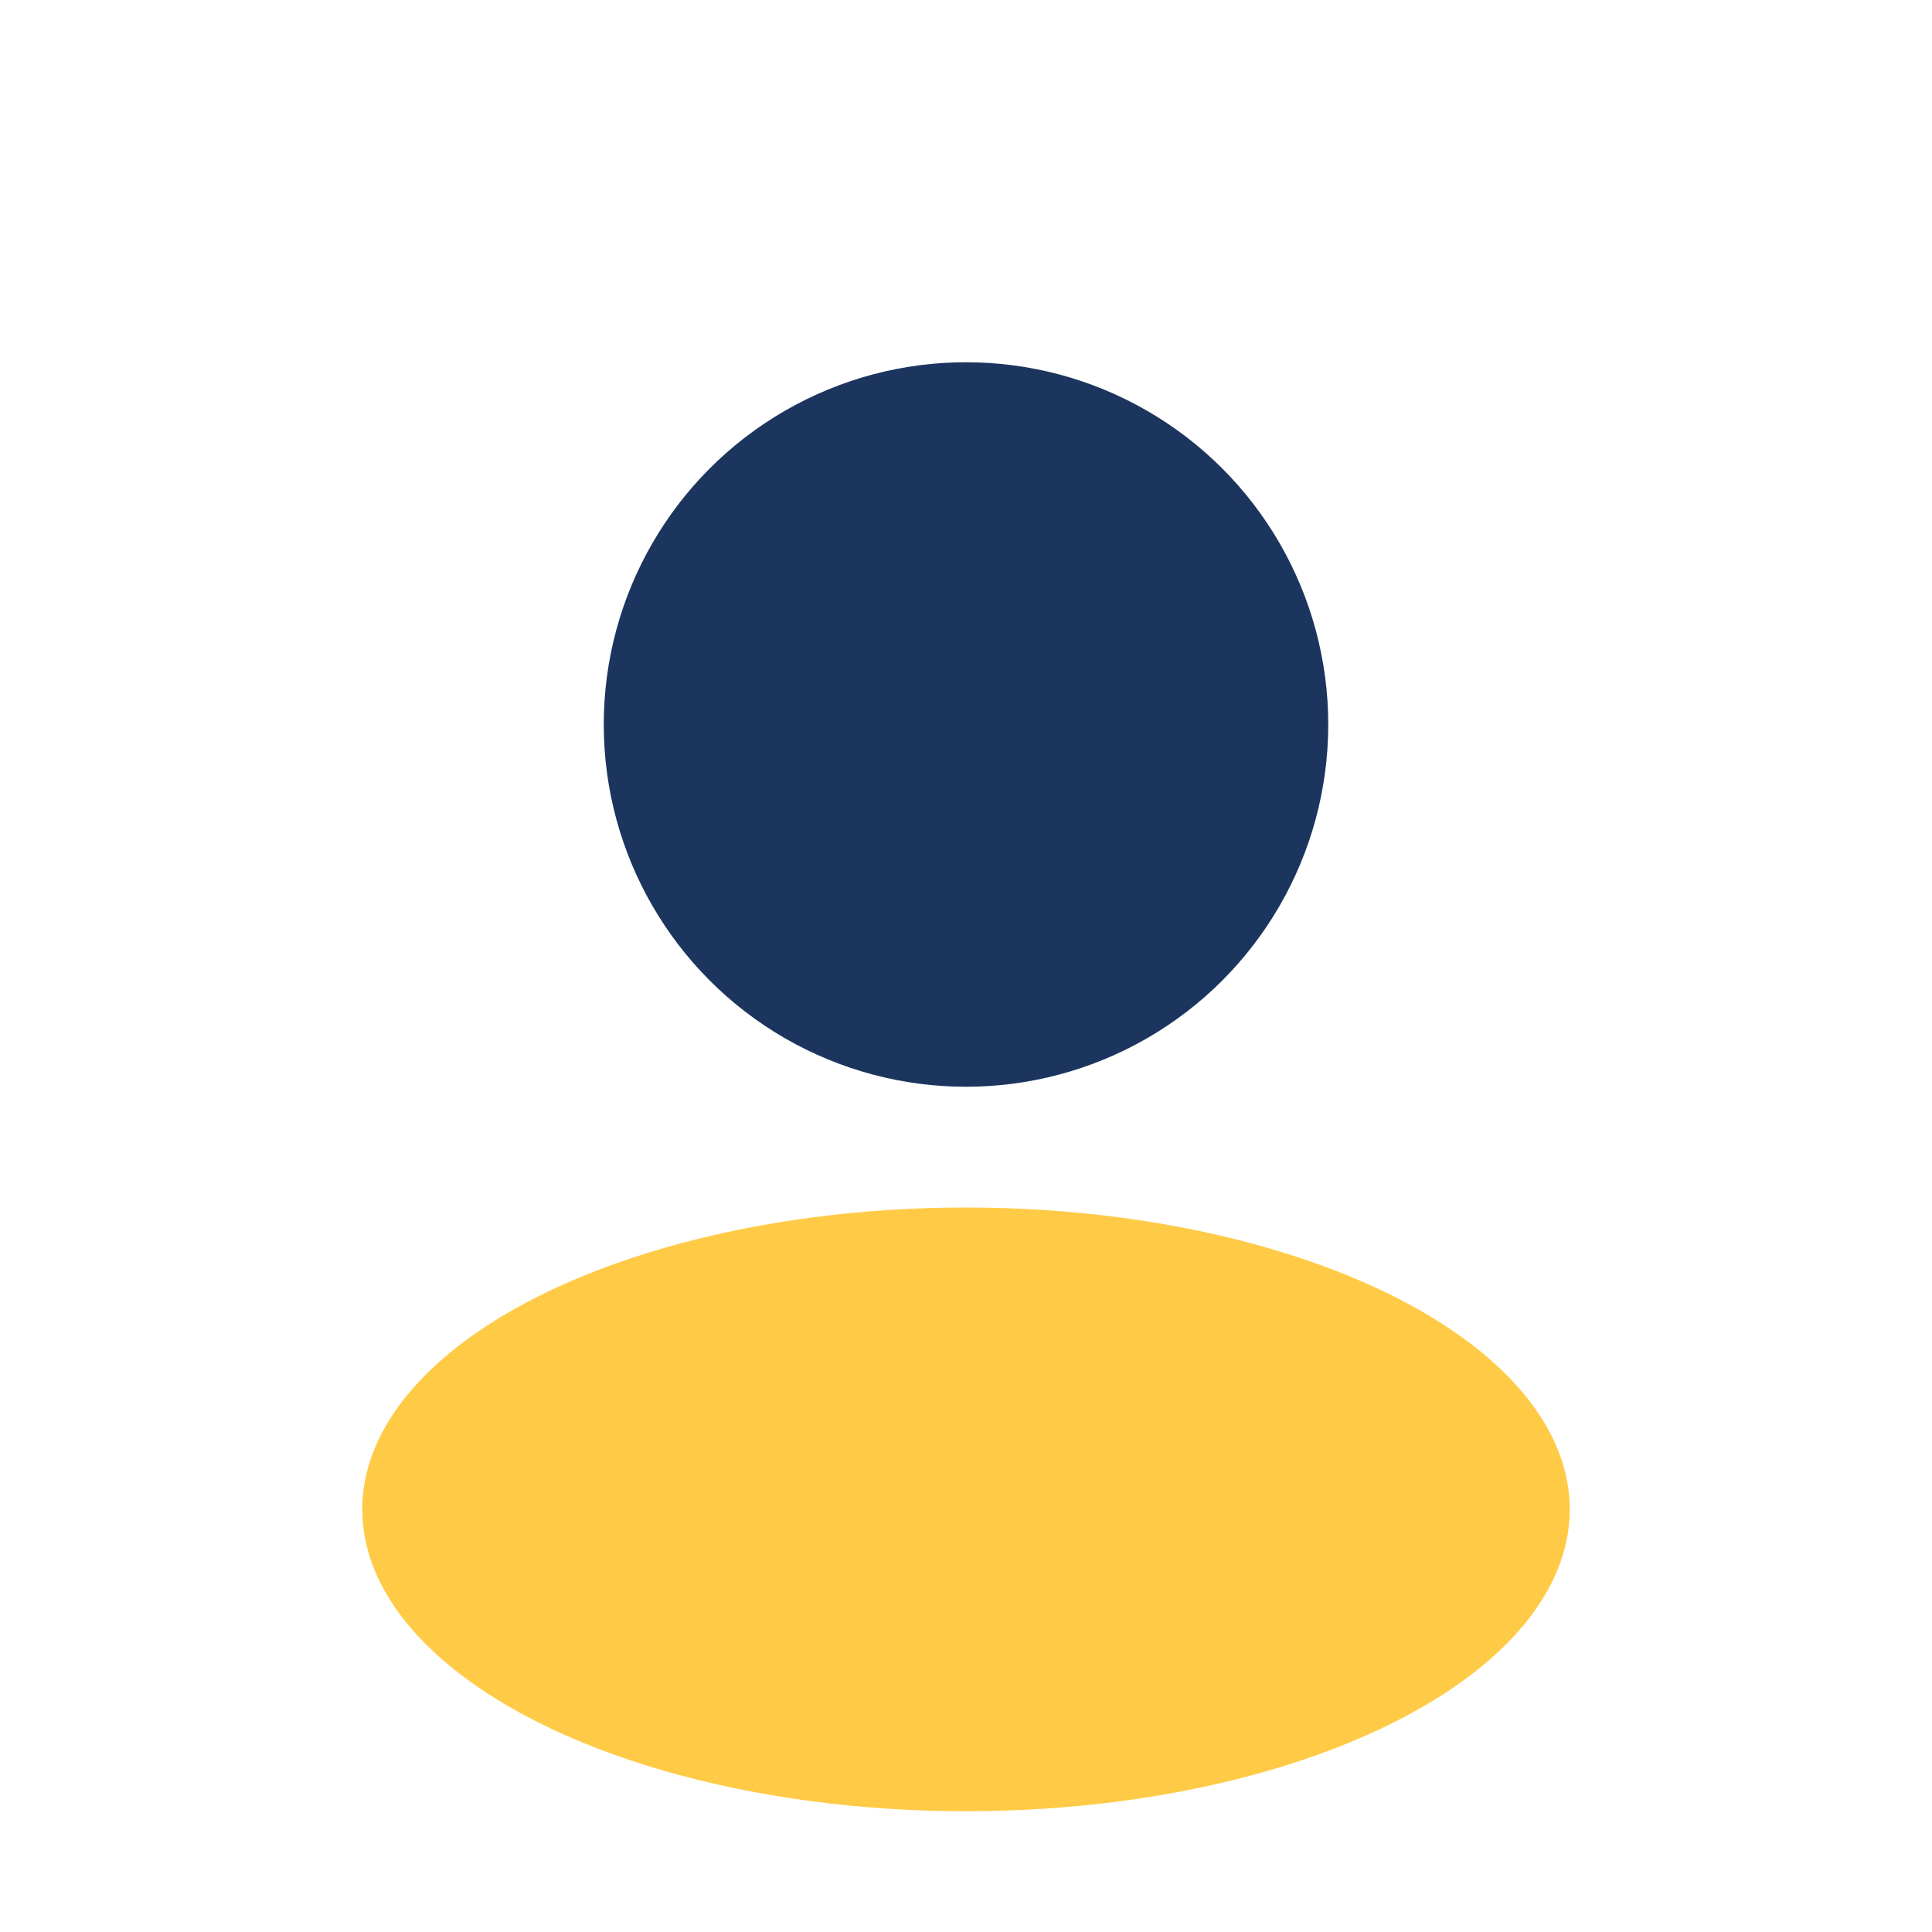 <?xml version="1.0" encoding="UTF-8"?>
<svg xmlns="http://www.w3.org/2000/svg" width="32" height="32" viewBox="0 0 32 32"><circle cx="16" cy="12" r="6" fill="#1C355E"/><ellipse cx="16" cy="25" rx="10" ry="5" fill="#FFCB47"/></svg>